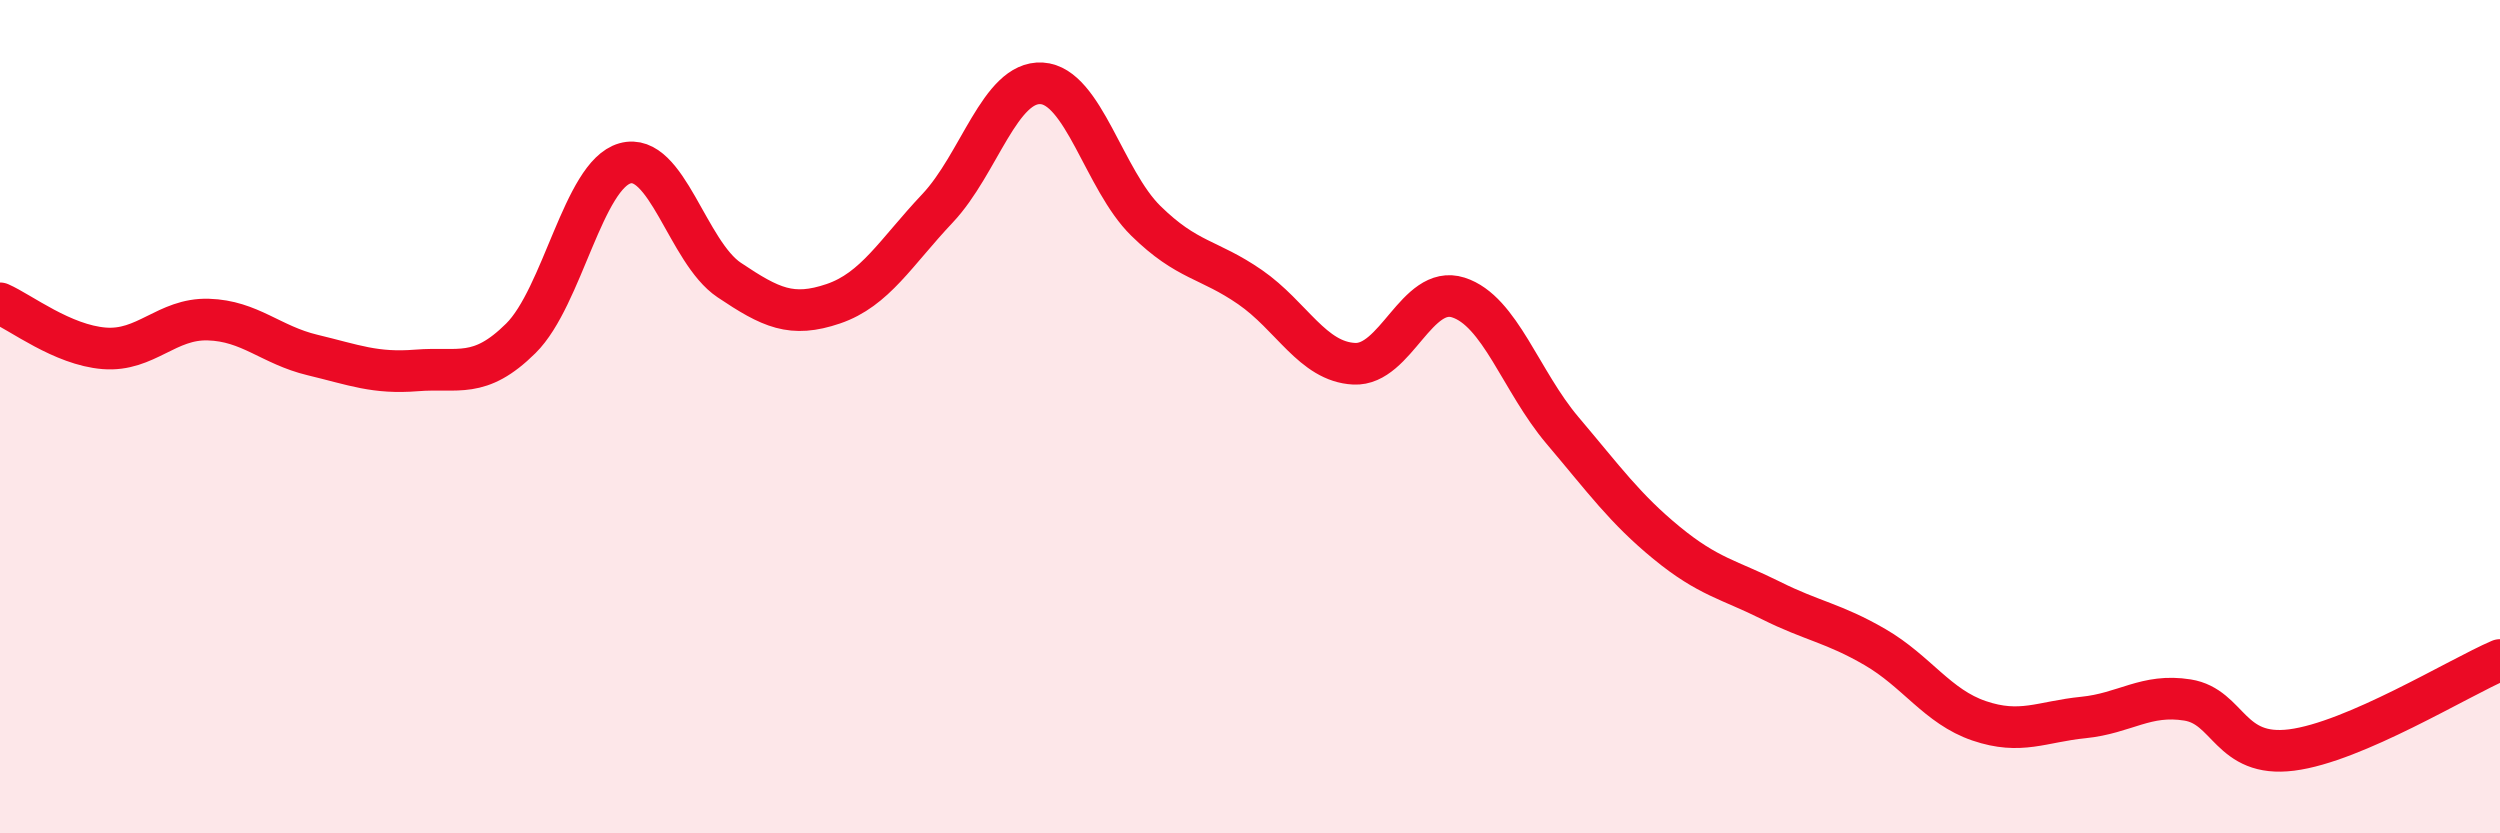 
    <svg width="60" height="20" viewBox="0 0 60 20" xmlns="http://www.w3.org/2000/svg">
      <path
        d="M 0,7.28 C 0.5,7.5 1.5,8.28 2.5,8.36 C 3.5,8.44 4,7.64 5,7.67 C 6,7.7 6.5,8.28 7.5,8.52 C 8.5,8.76 9,8.97 10,8.89 C 11,8.81 11.5,9.11 12.5,8.12 C 13.5,7.13 14,4.2 15,3.92 C 16,3.64 16.5,6.05 17.5,6.72 C 18.5,7.39 19,7.63 20,7.29 C 21,6.95 21.5,6.06 22.5,5 C 23.5,3.94 24,1.94 25,2 C 26,2.06 26.5,4.32 27.5,5.3 C 28.5,6.28 29,6.2 30,6.89 C 31,7.58 31.5,8.68 32.5,8.73 C 33.5,8.78 34,6.82 35,7.14 C 36,7.46 36.5,9.15 37.5,10.33 C 38.5,11.51 39,12.21 40,13.03 C 41,13.85 41.5,13.91 42.5,14.41 C 43.5,14.91 44,14.95 45,15.53 C 46,16.11 46.5,16.96 47.5,17.3 C 48.5,17.64 49,17.32 50,17.22 C 51,17.12 51.5,16.64 52.5,16.8 C 53.5,16.96 53.5,18.19 55,18 C 56.5,17.81 59,16.27 60,15.84L60 20L0 20Z"
        fill="#EB0A25"
        opacity="0.1"
        stroke-linecap="round"
        stroke-linejoin="round"
      />
      <path
        d="M 0,7.28 C 0.5,7.5 1.5,8.28 2.5,8.36 C 3.5,8.44 4,7.64 5,7.67 C 6,7.7 6.5,8.28 7.5,8.52 C 8.5,8.76 9,8.97 10,8.89 C 11,8.81 11.5,9.11 12.5,8.12 C 13.5,7.13 14,4.2 15,3.92 C 16,3.64 16.5,6.05 17.5,6.72 C 18.5,7.39 19,7.63 20,7.29 C 21,6.95 21.5,6.06 22.5,5 C 23.5,3.94 24,1.94 25,2 C 26,2.06 26.5,4.32 27.5,5.3 C 28.5,6.28 29,6.2 30,6.89 C 31,7.58 31.5,8.68 32.5,8.73 C 33.5,8.78 34,6.82 35,7.14 C 36,7.46 36.5,9.15 37.5,10.33 C 38.5,11.51 39,12.21 40,13.03 C 41,13.85 41.5,13.91 42.5,14.41 C 43.5,14.91 44,14.95 45,15.53 C 46,16.11 46.5,16.96 47.5,17.3 C 48.5,17.64 49,17.32 50,17.22 C 51,17.12 51.5,16.64 52.5,16.8 C 53.5,16.96 53.5,18.19 55,18 C 56.5,17.81 59,16.27 60,15.84"
        stroke="#EB0A25"
        stroke-width="1"
        fill="none"
        stroke-linecap="round"
        stroke-linejoin="round"
      />
    </svg>
  